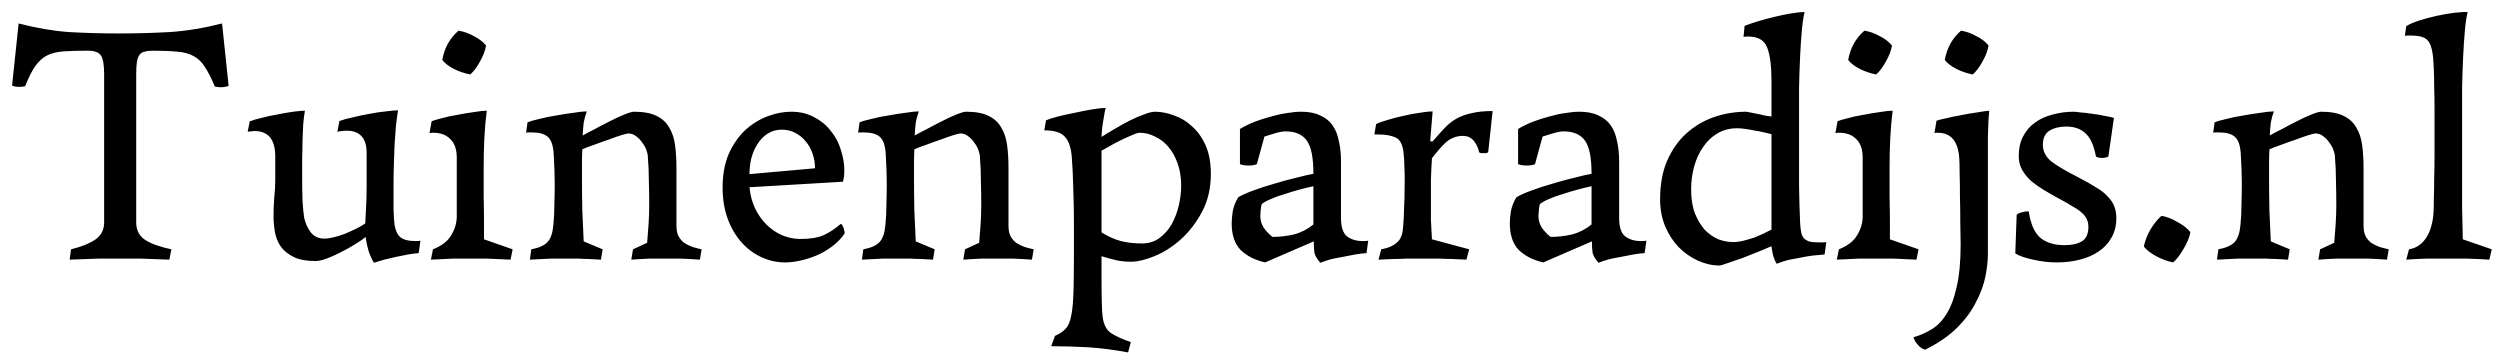 <svg xmlns="http://www.w3.org/2000/svg" width="174" height="25" viewBox="0 0 174 25" fill="none"><path d="M10.656 3.528C10.416 3.528 10.216 3.552 10.056 3.6C9.896 3.632 9.776 3.712 9.696 3.84C9.616 3.952 9.56 4.112 9.528 4.32C9.496 4.528 9.48 4.808 9.48 5.16V15.48C9.48 16.008 9.68 16.408 10.08 16.68C10.48 16.952 11.096 17.176 11.928 17.352L11.784 18.072C11.016 18.04 10.368 18.016 9.84 18C9.328 18 8.84 18 8.376 18C7.912 18 7.4 18 6.84 18C6.28 18.016 5.616 18.04 4.848 18.072L4.944 17.352C5.664 17.176 6.224 16.952 6.624 16.68C7.04 16.392 7.248 15.992 7.248 15.48V5.16C7.248 4.488 7.168 4.048 7.008 3.84C6.864 3.632 6.56 3.528 6.096 3.528C5.424 3.528 4.864 3.544 4.416 3.576C3.968 3.608 3.584 3.704 3.264 3.864C2.96 4.024 2.688 4.272 2.448 4.608C2.224 4.928 1.992 5.392 1.752 6C1.624 6.032 1.496 6.048 1.368 6.048C1.144 6.048 0.968 6.016 0.84 5.952L1.296 1.632C2.528 1.952 3.696 2.152 4.8 2.232C5.904 2.296 7.072 2.328 8.304 2.328C9.472 2.328 10.64 2.296 11.808 2.232C12.992 2.152 14.208 1.952 15.456 1.632L15.912 5.976C15.832 6.008 15.744 6.032 15.648 6.048C15.568 6.064 15.472 6.072 15.36 6.072C15.248 6.072 15.112 6.056 14.952 6.024C14.712 5.448 14.48 4.992 14.256 4.656C14.048 4.32 13.792 4.072 13.488 3.912C13.184 3.736 12.808 3.632 12.36 3.6C11.912 3.552 11.344 3.528 10.656 3.528ZM21.966 18.168C21.326 18.168 20.814 18.072 20.43 17.88C20.046 17.688 19.75 17.448 19.542 17.16C19.334 16.856 19.198 16.52 19.134 16.152C19.07 15.768 19.038 15.4 19.038 15.048C19.038 14.632 19.054 14.208 19.086 13.776C19.134 13.344 19.158 12.92 19.158 12.504V10.896C19.158 9.712 18.678 9.12 17.718 9.12C17.638 9.12 17.558 9.128 17.478 9.144C17.398 9.144 17.318 9.152 17.238 9.168L17.382 8.448C17.574 8.368 17.846 8.288 18.198 8.208C18.55 8.112 18.918 8.032 19.302 7.968C19.686 7.888 20.054 7.824 20.406 7.776C20.758 7.728 21.03 7.704 21.222 7.704C21.174 7.976 21.134 8.296 21.102 8.664C21.086 9.016 21.07 9.392 21.054 9.792C21.054 10.176 21.046 10.576 21.03 10.992C21.03 11.408 21.03 11.808 21.03 12.192C21.03 12.848 21.038 13.44 21.054 13.968C21.086 14.496 21.126 14.896 21.174 15.168C21.254 15.536 21.406 15.872 21.63 16.176C21.87 16.464 22.182 16.608 22.566 16.608C22.758 16.608 22.982 16.576 23.238 16.512C23.494 16.448 23.75 16.368 24.006 16.272C24.278 16.16 24.542 16.04 24.798 15.912C25.054 15.784 25.262 15.664 25.422 15.552C25.454 15.056 25.478 14.584 25.494 14.136C25.51 13.688 25.518 13.28 25.518 12.912V10.68C25.518 10.12 25.398 9.72 25.158 9.48C24.934 9.224 24.59 9.096 24.126 9.096C23.918 9.096 23.702 9.12 23.478 9.168L23.622 8.424C23.878 8.328 24.198 8.24 24.582 8.16C24.966 8.064 25.35 7.984 25.734 7.92C26.134 7.84 26.51 7.784 26.862 7.752C27.214 7.704 27.494 7.68 27.702 7.68C27.654 7.984 27.606 8.344 27.558 8.76C27.526 9.16 27.494 9.592 27.462 10.056C27.446 10.504 27.43 10.968 27.414 11.448C27.398 11.928 27.39 12.392 27.39 12.84C27.39 13.528 27.39 14.112 27.39 14.592C27.406 15.072 27.43 15.424 27.462 15.648C27.526 16.048 27.662 16.336 27.87 16.512C28.094 16.688 28.422 16.776 28.854 16.776C28.87 16.776 28.918 16.776 28.998 16.776C29.094 16.776 29.182 16.768 29.262 16.752L29.142 17.616C28.918 17.632 28.67 17.664 28.398 17.712C28.126 17.76 27.846 17.816 27.558 17.88C27.286 17.944 27.014 18.008 26.742 18.072C26.47 18.152 26.23 18.224 26.022 18.288C25.878 18.048 25.75 17.76 25.638 17.424C25.542 17.072 25.478 16.76 25.446 16.488C25.286 16.632 25.046 16.8 24.726 16.992C24.422 17.184 24.094 17.368 23.742 17.544C23.406 17.72 23.07 17.872 22.734 18C22.414 18.112 22.158 18.168 21.966 18.168ZM33.831 3.168C33.767 3.536 33.623 3.912 33.399 4.296C33.191 4.68 32.967 4.976 32.727 5.184C32.327 5.104 31.951 4.976 31.599 4.8C31.247 4.624 30.975 4.416 30.783 4.176C30.927 3.344 31.303 2.664 31.911 2.136C32.247 2.184 32.591 2.304 32.943 2.496C33.311 2.672 33.607 2.896 33.831 3.168ZM35.679 17.352L35.535 18.072C34.927 18.04 34.399 18.016 33.951 18C33.519 18 33.119 18 32.751 18C32.383 18 31.967 18 31.503 18C31.055 18.016 30.551 18.04 29.991 18.072L30.135 17.352C30.743 17.112 31.167 16.784 31.407 16.368C31.663 15.952 31.791 15.512 31.791 15.048V10.968C31.791 10.408 31.647 9.984 31.359 9.696C31.071 9.392 30.671 9.24 30.159 9.24C30.143 9.24 30.111 9.24 30.063 9.24C30.015 9.24 29.959 9.248 29.895 9.264L30.039 8.448C30.167 8.384 30.399 8.312 30.735 8.232C31.071 8.136 31.439 8.056 31.839 7.992C32.239 7.912 32.623 7.848 32.991 7.8C33.375 7.736 33.671 7.704 33.879 7.704C33.799 8.312 33.743 8.952 33.711 9.624C33.679 10.28 33.663 10.952 33.663 11.64C33.663 12.328 33.663 13.008 33.663 13.68C33.679 14.352 33.687 14.992 33.687 15.6V16.656L35.679 17.352ZM41.945 17.352L41.825 18.072C41.489 18.056 41.193 18.04 40.937 18.024C40.697 18.024 40.489 18.016 40.313 18C40.137 18 39.969 18 39.809 18C39.665 18 39.521 18 39.377 18C39.089 18 38.737 18 38.321 18C37.921 18.016 37.441 18.04 36.881 18.072L36.977 17.352C37.505 17.256 37.881 17.088 38.105 16.848C38.329 16.608 38.465 16.216 38.513 15.672C38.561 15.192 38.585 14.704 38.585 14.208C38.601 13.696 38.609 13.232 38.609 12.816C38.609 12.24 38.585 11.544 38.537 10.728C38.505 10.136 38.369 9.736 38.129 9.528C37.905 9.32 37.529 9.216 37.001 9.216C36.937 9.216 36.865 9.216 36.785 9.216C36.721 9.216 36.665 9.224 36.617 9.24L36.713 8.52C36.889 8.44 37.161 8.36 37.529 8.28C37.897 8.184 38.289 8.104 38.705 8.04C39.137 7.96 39.545 7.896 39.929 7.848C40.329 7.784 40.633 7.752 40.841 7.752C40.745 8.008 40.673 8.272 40.625 8.544C40.593 8.816 40.569 9.112 40.553 9.432C40.745 9.32 41.017 9.176 41.369 9C41.721 8.808 42.073 8.624 42.425 8.448C42.793 8.256 43.137 8.096 43.457 7.968C43.777 7.84 44.001 7.776 44.129 7.776C44.785 7.776 45.305 7.872 45.689 8.064C46.089 8.256 46.385 8.528 46.577 8.88C46.785 9.216 46.921 9.624 46.985 10.104C47.049 10.584 47.081 11.112 47.081 11.688V15.72C47.081 16.008 47.129 16.248 47.225 16.44C47.321 16.616 47.449 16.768 47.609 16.896C47.785 17.008 47.977 17.104 48.185 17.184C48.393 17.248 48.609 17.304 48.833 17.352L48.713 18.072C48.265 18.04 47.833 18.016 47.417 18C47.017 18 46.649 18 46.313 18C45.961 18 45.585 18 45.185 18C44.785 18.016 44.369 18.04 43.937 18.072L44.057 17.352L45.041 16.896C45.073 16.528 45.105 16.112 45.137 15.648C45.169 15.184 45.185 14.744 45.185 14.328C45.185 13.72 45.177 13.144 45.161 12.6C45.161 12.056 45.137 11.488 45.089 10.896C45.089 10.784 45.057 10.64 44.993 10.464C44.929 10.272 44.833 10.096 44.705 9.936C44.593 9.76 44.449 9.608 44.273 9.48C44.113 9.352 43.929 9.288 43.721 9.288C43.673 9.288 43.513 9.328 43.241 9.408C42.985 9.488 42.689 9.592 42.353 9.72C42.017 9.832 41.681 9.952 41.345 10.08C41.009 10.192 40.737 10.296 40.529 10.392C40.513 10.712 40.505 11.04 40.505 11.376C40.505 11.696 40.505 12.032 40.505 12.384C40.505 13.136 40.513 13.896 40.529 14.664C40.561 15.416 40.593 16.128 40.625 16.8L41.945 17.352ZM58.789 16.248C58.549 16.6 58.253 16.904 57.901 17.16C57.565 17.416 57.205 17.624 56.821 17.784C56.437 17.944 56.053 18.064 55.669 18.144C55.301 18.224 54.957 18.264 54.637 18.264C54.077 18.264 53.533 18.144 53.005 17.904C52.477 17.664 52.013 17.32 51.613 16.872C51.213 16.424 50.893 15.88 50.653 15.24C50.413 14.584 50.293 13.856 50.293 13.056C50.293 12.144 50.437 11.36 50.725 10.704C51.029 10.032 51.413 9.48 51.877 9.048C52.357 8.616 52.877 8.296 53.437 8.088C53.997 7.88 54.541 7.776 55.069 7.776C55.677 7.776 56.213 7.904 56.677 8.16C57.141 8.4 57.525 8.72 57.829 9.12C58.149 9.504 58.381 9.944 58.525 10.44C58.685 10.92 58.765 11.4 58.765 11.88C58.765 12.008 58.757 12.144 58.741 12.288C58.725 12.416 58.701 12.536 58.669 12.648L52.165 13.032C52.213 13.56 52.341 14.048 52.549 14.496C52.757 14.928 53.021 15.304 53.341 15.624C53.661 15.944 54.021 16.192 54.421 16.368C54.837 16.544 55.269 16.632 55.717 16.632C56.389 16.632 56.925 16.544 57.325 16.368C57.741 16.176 58.141 15.912 58.525 15.576C58.605 15.624 58.669 15.728 58.717 15.888C58.765 16.032 58.789 16.152 58.789 16.248ZM52.165 12.12L56.725 11.712C56.725 11.36 56.669 11.024 56.557 10.704C56.445 10.368 56.285 10.08 56.077 9.84C55.869 9.584 55.621 9.384 55.333 9.24C55.061 9.096 54.757 9.024 54.421 9.024C54.037 9.024 53.701 9.12 53.413 9.312C53.141 9.488 52.909 9.728 52.717 10.032C52.525 10.336 52.381 10.672 52.285 11.04C52.205 11.392 52.165 11.752 52.165 12.12ZM65.055 17.352L64.935 18.072C64.599 18.056 64.303 18.04 64.047 18.024C63.807 18.024 63.599 18.016 63.423 18C63.247 18 63.079 18 62.919 18C62.775 18 62.631 18 62.487 18C62.199 18 61.847 18 61.431 18C61.031 18.016 60.551 18.04 59.991 18.072L60.087 17.352C60.615 17.256 60.991 17.088 61.215 16.848C61.439 16.608 61.575 16.216 61.623 15.672C61.671 15.192 61.695 14.704 61.695 14.208C61.711 13.696 61.719 13.232 61.719 12.816C61.719 12.24 61.695 11.544 61.647 10.728C61.615 10.136 61.479 9.736 61.239 9.528C61.015 9.32 60.639 9.216 60.111 9.216C60.047 9.216 59.975 9.216 59.895 9.216C59.831 9.216 59.775 9.224 59.727 9.24L59.823 8.52C59.999 8.44 60.271 8.36 60.639 8.28C61.007 8.184 61.399 8.104 61.815 8.04C62.247 7.96 62.655 7.896 63.039 7.848C63.439 7.784 63.743 7.752 63.951 7.752C63.855 8.008 63.783 8.272 63.735 8.544C63.703 8.816 63.679 9.112 63.663 9.432C63.855 9.32 64.127 9.176 64.479 9C64.831 8.808 65.183 8.624 65.535 8.448C65.903 8.256 66.247 8.096 66.567 7.968C66.887 7.84 67.111 7.776 67.239 7.776C67.895 7.776 68.415 7.872 68.799 8.064C69.199 8.256 69.495 8.528 69.687 8.88C69.895 9.216 70.031 9.624 70.095 10.104C70.159 10.584 70.191 11.112 70.191 11.688V15.72C70.191 16.008 70.239 16.248 70.335 16.44C70.431 16.616 70.559 16.768 70.719 16.896C70.895 17.008 71.087 17.104 71.295 17.184C71.503 17.248 71.719 17.304 71.943 17.352L71.823 18.072C71.375 18.04 70.943 18.016 70.527 18C70.127 18 69.759 18 69.423 18C69.071 18 68.695 18 68.295 18C67.895 18.016 67.479 18.04 67.047 18.072L67.167 17.352L68.151 16.896C68.183 16.528 68.215 16.112 68.247 15.648C68.279 15.184 68.295 14.744 68.295 14.328C68.295 13.72 68.287 13.144 68.271 12.6C68.271 12.056 68.247 11.488 68.199 10.896C68.199 10.784 68.167 10.64 68.103 10.464C68.039 10.272 67.943 10.096 67.815 9.936C67.703 9.76 67.559 9.608 67.383 9.48C67.223 9.352 67.039 9.288 66.831 9.288C66.783 9.288 66.623 9.328 66.351 9.408C66.095 9.488 65.799 9.592 65.463 9.72C65.127 9.832 64.791 9.952 64.455 10.08C64.119 10.192 63.847 10.296 63.639 10.392C63.623 10.712 63.615 11.04 63.615 11.376C63.615 11.696 63.615 12.032 63.615 12.384C63.615 13.136 63.623 13.896 63.639 14.664C63.671 15.416 63.703 16.128 63.735 16.8L65.055 17.352ZM76.739 22.008C76.802 22.584 77.01 22.984 77.362 23.208C77.731 23.432 78.178 23.632 78.707 23.808L78.514 24.528C77.587 24.352 76.65 24.232 75.707 24.168C74.778 24.12 73.93 24.096 73.162 24.096L73.427 23.376C73.763 23.232 74.019 23.056 74.195 22.848C74.371 22.656 74.499 22.328 74.579 21.864C74.659 21.416 74.707 20.8 74.722 20.016C74.739 19.248 74.746 18.216 74.746 16.92V15.696C74.746 14.736 74.731 13.872 74.698 13.104C74.683 12.336 74.65 11.64 74.603 11.016C74.555 10.312 74.394 9.816 74.123 9.528C73.867 9.224 73.386 9.072 72.683 9.072L72.802 8.376C72.978 8.296 73.251 8.208 73.618 8.112C74.002 8.016 74.403 7.928 74.819 7.848C75.251 7.752 75.659 7.672 76.043 7.608C76.442 7.544 76.746 7.512 76.954 7.512C76.922 7.624 76.891 7.776 76.859 7.968C76.826 8.144 76.794 8.336 76.763 8.544C76.731 8.736 76.707 8.928 76.691 9.12C76.674 9.296 76.666 9.432 76.666 9.528C76.939 9.352 77.243 9.168 77.579 8.976C77.93 8.768 78.275 8.576 78.611 8.4C78.963 8.224 79.299 8.08 79.618 7.968C79.939 7.84 80.195 7.776 80.386 7.776C80.819 7.776 81.266 7.864 81.731 8.04C82.195 8.2 82.611 8.456 82.978 8.808C83.362 9.144 83.674 9.584 83.915 10.128C84.154 10.672 84.275 11.328 84.275 12.096C84.275 13.104 84.067 13.992 83.65 14.76C83.251 15.512 82.754 16.152 82.162 16.68C81.587 17.192 80.978 17.576 80.338 17.832C79.715 18.088 79.178 18.216 78.731 18.216C78.266 18.216 77.867 18.168 77.531 18.072C77.21 17.992 76.922 17.912 76.666 17.832V19.2C76.666 20.72 76.691 21.656 76.739 22.008ZM79.475 16.944C79.939 16.944 80.338 16.824 80.674 16.584C81.026 16.328 81.314 16.008 81.538 15.624C81.763 15.224 81.93 14.784 82.043 14.304C82.154 13.824 82.21 13.36 82.21 12.912C82.21 12.352 82.13 11.848 81.971 11.4C81.811 10.936 81.594 10.544 81.323 10.224C81.05 9.904 80.739 9.664 80.386 9.504C80.05 9.328 79.698 9.24 79.331 9.24C79.203 9.24 79.002 9.304 78.731 9.432C78.459 9.544 78.178 9.672 77.891 9.816C77.603 9.96 77.338 10.104 77.099 10.248C76.874 10.376 76.731 10.456 76.666 10.488V16.176C77.13 16.464 77.579 16.664 78.01 16.776C78.442 16.888 78.93 16.944 79.475 16.944ZM91.413 12.96C91.109 13.024 90.781 13.104 90.429 13.2C90.077 13.296 89.733 13.4 89.397 13.512C89.061 13.608 88.749 13.72 88.461 13.848C88.189 13.96 87.973 14.08 87.813 14.208C87.781 14.336 87.757 14.488 87.741 14.664C87.725 14.824 87.717 14.944 87.717 15.024C87.717 15.312 87.789 15.576 87.933 15.816C88.093 16.056 88.301 16.28 88.557 16.488C89.069 16.488 89.565 16.432 90.045 16.32C90.541 16.192 90.997 15.96 91.413 15.624V12.96ZM89.469 9.144C89.277 9.144 89.021 9.192 88.701 9.288C88.381 9.384 88.149 9.456 88.005 9.504L87.477 11.424C87.349 11.488 87.157 11.52 86.901 11.52C86.645 11.52 86.445 11.488 86.301 11.424V8.976C86.621 8.784 86.965 8.616 87.333 8.472C87.717 8.328 88.093 8.208 88.461 8.112C88.845 8 89.213 7.92 89.565 7.872C89.933 7.808 90.269 7.776 90.573 7.776C91.101 7.776 91.541 7.864 91.893 8.04C92.261 8.2 92.549 8.432 92.757 8.736C92.965 9.04 93.109 9.408 93.189 9.84C93.285 10.256 93.333 10.72 93.333 11.232V15.168C93.333 15.792 93.469 16.216 93.741 16.44C94.029 16.664 94.389 16.776 94.821 16.776C94.837 16.776 94.885 16.776 94.965 16.776C95.045 16.776 95.133 16.768 95.229 16.752L95.109 17.616C94.869 17.632 94.605 17.664 94.317 17.712C94.045 17.76 93.757 17.816 93.453 17.88C93.165 17.928 92.885 17.984 92.613 18.048C92.341 18.128 92.101 18.208 91.893 18.288C91.669 18.032 91.533 17.8 91.485 17.592C91.453 17.368 91.437 17.104 91.437 16.8L88.053 18.264C87.349 18.104 86.781 17.816 86.349 17.4C85.933 16.968 85.725 16.352 85.725 15.552C85.725 15.328 85.749 15.048 85.797 14.712C85.861 14.376 85.989 14.048 86.181 13.728C86.421 13.584 86.781 13.424 87.261 13.248C87.741 13.072 88.237 12.912 88.749 12.768C89.277 12.608 89.781 12.472 90.261 12.36C90.757 12.232 91.141 12.144 91.413 12.096C91.413 10.976 91.261 10.208 90.957 9.792C90.653 9.36 90.157 9.144 89.469 9.144ZM102.256 17.352L102.064 18.072C101.664 18.056 101.312 18.04 101.008 18.024C100.72 18.024 100.464 18.016 100.24 18C100.016 18 99.808 18 99.616 18C99.44 18 99.248 18 99.04 18C98.832 18 98.632 18 98.44 18C98.264 18 98.056 18 97.816 18C97.592 18.016 97.328 18.024 97.024 18.024C96.736 18.04 96.376 18.056 95.944 18.072L96.136 17.352C96.472 17.288 96.736 17.2 96.928 17.088C97.136 16.976 97.296 16.84 97.408 16.68C97.52 16.504 97.592 16.304 97.624 16.08C97.656 15.84 97.68 15.56 97.696 15.24C97.744 14.248 97.768 13.36 97.768 12.576C97.768 12.208 97.76 11.88 97.744 11.592C97.744 11.304 97.728 11.016 97.696 10.728C97.648 10.104 97.464 9.72 97.144 9.576C96.84 9.432 96.448 9.36 95.968 9.36H95.656L95.776 8.64C95.952 8.544 96.216 8.448 96.568 8.352C96.92 8.24 97.288 8.144 97.672 8.064C98.072 7.968 98.456 7.896 98.824 7.848C99.208 7.784 99.504 7.752 99.712 7.752L99.544 9.768C99.576 9.848 99.632 9.872 99.712 9.84C100 9.504 100.272 9.2 100.528 8.928C100.784 8.656 101.064 8.432 101.368 8.256C101.688 8.08 102.048 7.952 102.448 7.872C102.848 7.776 103.328 7.728 103.888 7.728L103.576 10.608C103.528 10.624 103.48 10.64 103.432 10.656C103.4 10.656 103.344 10.656 103.264 10.656C103.184 10.656 103.12 10.656 103.072 10.656C103.04 10.64 103 10.624 102.952 10.608C102.888 10.336 102.8 10.12 102.688 9.96C102.592 9.8 102.488 9.688 102.376 9.624C102.264 9.544 102.152 9.496 102.04 9.48C101.928 9.464 101.824 9.456 101.728 9.456C101.264 9.488 100.872 9.664 100.552 9.984C100.232 10.304 99.936 10.648 99.664 11.016C99.632 11.496 99.608 12 99.592 12.528C99.592 13.04 99.592 13.528 99.592 13.992C99.592 14.456 99.592 14.896 99.592 15.312C99.608 15.728 99.632 16.176 99.664 16.656L102.256 17.352ZM110.772 12.96C110.468 13.024 110.14 13.104 109.788 13.2C109.436 13.296 109.092 13.4 108.756 13.512C108.42 13.608 108.108 13.72 107.82 13.848C107.548 13.96 107.332 14.08 107.172 14.208C107.14 14.336 107.116 14.488 107.1 14.664C107.084 14.824 107.076 14.944 107.076 15.024C107.076 15.312 107.148 15.576 107.292 15.816C107.452 16.056 107.66 16.28 107.916 16.488C108.428 16.488 108.924 16.432 109.404 16.32C109.9 16.192 110.356 15.96 110.772 15.624V12.96ZM108.828 9.144C108.636 9.144 108.38 9.192 108.06 9.288C107.74 9.384 107.508 9.456 107.364 9.504L106.836 11.424C106.708 11.488 106.516 11.52 106.26 11.52C106.004 11.52 105.804 11.488 105.66 11.424V8.976C105.98 8.784 106.324 8.616 106.692 8.472C107.076 8.328 107.452 8.208 107.82 8.112C108.204 8 108.572 7.92 108.924 7.872C109.292 7.808 109.628 7.776 109.932 7.776C110.46 7.776 110.9 7.864 111.252 8.04C111.62 8.2 111.908 8.432 112.116 8.736C112.324 9.04 112.468 9.408 112.548 9.84C112.644 10.256 112.692 10.72 112.692 11.232V15.168C112.692 15.792 112.828 16.216 113.1 16.44C113.388 16.664 113.748 16.776 114.18 16.776C114.196 16.776 114.244 16.776 114.324 16.776C114.404 16.776 114.492 16.768 114.588 16.752L114.468 17.616C114.228 17.632 113.964 17.664 113.676 17.712C113.404 17.76 113.116 17.816 112.812 17.88C112.524 17.928 112.244 17.984 111.972 18.048C111.7 18.128 111.46 18.208 111.252 18.288C111.028 18.032 110.892 17.8 110.844 17.592C110.812 17.368 110.796 17.104 110.796 16.8L107.412 18.264C106.708 18.104 106.14 17.816 105.708 17.4C105.292 16.968 105.084 16.352 105.084 15.552C105.084 15.328 105.108 15.048 105.156 14.712C105.22 14.376 105.348 14.048 105.54 13.728C105.78 13.584 106.14 13.424 106.62 13.248C107.1 13.072 107.596 12.912 108.108 12.768C108.636 12.608 109.14 12.472 109.62 12.36C110.116 12.232 110.5 12.144 110.772 12.096C110.772 10.976 110.62 10.208 110.316 9.792C110.012 9.36 109.516 9.144 108.828 9.144ZM123.295 5.616C123.295 4.608 123.199 3.848 123.007 3.336C122.815 2.808 122.375 2.544 121.687 2.544C121.671 2.544 121.631 2.544 121.567 2.544C121.503 2.544 121.431 2.552 121.351 2.568L121.423 1.8C121.663 1.704 121.967 1.6 122.335 1.488C122.703 1.376 123.087 1.272 123.487 1.176C123.887 1.08 124.271 1 124.639 0.936C125.023 0.872 125.343 0.84 125.599 0.84C125.519 1.16 125.455 1.592 125.407 2.136C125.359 2.664 125.319 3.264 125.287 3.936C125.255 4.592 125.231 5.304 125.215 6.072C125.215 6.84 125.215 7.608 125.215 8.376V10.248C125.215 11.176 125.215 12.096 125.215 13.008C125.231 13.92 125.255 14.752 125.287 15.504C125.303 15.76 125.327 15.976 125.359 16.152C125.391 16.328 125.455 16.472 125.551 16.584C125.663 16.696 125.807 16.776 125.983 16.824C126.159 16.856 126.399 16.872 126.703 16.872C126.719 16.872 126.767 16.872 126.847 16.872C126.927 16.872 127.015 16.864 127.111 16.848L126.991 17.712C126.751 17.728 126.487 17.752 126.199 17.784C125.927 17.816 125.639 17.864 125.335 17.928C125.047 17.976 124.751 18.032 124.447 18.096C124.159 18.176 123.895 18.264 123.655 18.36C123.543 18.168 123.455 17.952 123.391 17.712C123.343 17.472 123.311 17.28 123.295 17.136C123.151 17.2 122.887 17.312 122.503 17.472C122.135 17.616 121.751 17.768 121.351 17.928C120.951 18.072 120.583 18.2 120.247 18.312C119.927 18.424 119.743 18.48 119.695 18.48C119.183 18.48 118.679 18.368 118.183 18.144C117.687 17.92 117.239 17.608 116.839 17.208C116.455 16.808 116.143 16.328 115.903 15.768C115.663 15.192 115.543 14.56 115.543 13.872C115.543 12.848 115.703 11.96 116.023 11.208C116.359 10.44 116.799 9.808 117.343 9.312C117.903 8.8 118.543 8.416 119.263 8.16C119.999 7.904 120.759 7.776 121.543 7.776C121.575 7.776 121.663 7.792 121.807 7.824C121.951 7.856 122.111 7.888 122.287 7.92C122.463 7.952 122.639 7.992 122.815 8.04C123.007 8.072 123.167 8.096 123.295 8.112V5.616ZM120.607 16.848C120.847 16.848 121.095 16.816 121.351 16.752C121.607 16.688 121.855 16.616 122.095 16.536C122.335 16.44 122.559 16.344 122.767 16.248C122.975 16.136 123.151 16.048 123.295 15.984V9.336C123.151 9.304 122.983 9.264 122.791 9.216C122.599 9.168 122.391 9.128 122.167 9.096C121.943 9.048 121.719 9.008 121.495 8.976C121.287 8.944 121.087 8.928 120.895 8.928C120.383 8.928 119.927 9.048 119.527 9.288C119.143 9.512 118.815 9.824 118.543 10.224C118.271 10.608 118.063 11.056 117.919 11.568C117.775 12.08 117.703 12.616 117.703 13.176C117.703 13.832 117.791 14.392 117.967 14.856C118.159 15.32 118.391 15.704 118.663 16.008C118.951 16.296 119.263 16.512 119.599 16.656C119.951 16.784 120.287 16.848 120.607 16.848ZM131.682 3.168C131.618 3.536 131.474 3.912 131.25 4.296C131.042 4.68 130.818 4.976 130.578 5.184C130.178 5.104 129.802 4.976 129.45 4.8C129.098 4.624 128.826 4.416 128.634 4.176C128.778 3.344 129.154 2.664 129.762 2.136C130.098 2.184 130.442 2.304 130.794 2.496C131.162 2.672 131.458 2.896 131.682 3.168ZM133.53 17.352L133.386 18.072C132.778 18.04 132.25 18.016 131.802 18C131.37 18 130.97 18 130.602 18C130.234 18 129.818 18 129.354 18C128.906 18.016 128.402 18.04 127.842 18.072L127.986 17.352C128.594 17.112 129.018 16.784 129.258 16.368C129.514 15.952 129.642 15.512 129.642 15.048V10.968C129.642 10.408 129.498 9.984 129.21 9.696C128.922 9.392 128.522 9.24 128.01 9.24C127.994 9.24 127.962 9.24 127.914 9.24C127.866 9.24 127.81 9.248 127.746 9.264L127.89 8.448C128.018 8.384 128.25 8.312 128.586 8.232C128.922 8.136 129.29 8.056 129.69 7.992C130.09 7.912 130.474 7.848 130.842 7.8C131.226 7.736 131.522 7.704 131.73 7.704C131.65 8.312 131.594 8.952 131.562 9.624C131.53 10.28 131.514 10.952 131.514 11.64C131.514 12.328 131.514 13.008 131.514 13.68C131.53 14.352 131.538 14.992 131.538 15.6V16.656L133.53 17.352ZM133.173 23.472C133.589 23.36 133.997 23.184 134.397 22.944C134.797 22.72 135.149 22.368 135.453 21.888C135.757 21.424 135.997 20.8 136.173 20.016C136.365 19.232 136.461 18.224 136.461 16.992C136.461 16.608 136.453 16.12 136.437 15.528C136.437 14.92 136.429 14.312 136.413 13.704C136.413 13.08 136.405 12.52 136.389 12.024C136.389 11.512 136.381 11.176 136.365 11.016C136.285 9.832 135.789 9.24 134.877 9.24C134.861 9.24 134.837 9.24 134.805 9.24C134.741 9.24 134.685 9.248 134.637 9.264L134.781 8.4C134.909 8.352 135.133 8.296 135.453 8.232C135.773 8.152 136.117 8.08 136.485 8.016C136.869 7.936 137.245 7.872 137.613 7.824C137.981 7.76 138.261 7.72 138.453 7.704C138.405 8.136 138.373 8.752 138.357 9.552C138.357 10.336 138.357 11.16 138.357 12.024V17.688C138.357 18.136 138.301 18.648 138.189 19.224C138.077 19.8 137.861 20.392 137.541 21C137.237 21.624 136.797 22.224 136.221 22.8C135.645 23.376 134.901 23.888 133.989 24.336C133.797 24.288 133.629 24.176 133.485 24C133.325 23.824 133.221 23.648 133.173 23.472ZM138.405 3.168C138.341 3.536 138.197 3.912 137.973 4.296C137.765 4.68 137.541 4.976 137.301 5.184C136.901 5.104 136.525 4.976 136.173 4.8C135.821 4.624 135.549 4.416 135.357 4.176C135.501 3.344 135.877 2.664 136.485 2.136C136.821 2.184 137.165 2.304 137.517 2.496C137.885 2.672 138.181 2.896 138.405 3.168ZM146.744 10.896C146.616 10.96 146.472 10.992 146.312 10.992C146.12 10.992 145.976 10.96 145.88 10.896C145.736 10.128 145.496 9.592 145.16 9.288C144.824 8.968 144.376 8.808 143.816 8.808C143.352 8.808 142.96 8.904 142.64 9.096C142.336 9.288 142.184 9.616 142.184 10.08C142.184 10.512 142.368 10.888 142.736 11.208C143.12 11.512 143.784 11.904 144.728 12.384C145.192 12.624 145.584 12.848 145.904 13.056C146.24 13.248 146.504 13.456 146.696 13.68C146.904 13.888 147.056 14.112 147.152 14.352C147.248 14.592 147.296 14.872 147.296 15.192C147.296 15.704 147.184 16.152 146.96 16.536C146.752 16.92 146.456 17.24 146.072 17.496C145.704 17.752 145.264 17.944 144.752 18.072C144.256 18.2 143.728 18.264 143.168 18.264C142.608 18.264 142.056 18.2 141.512 18.072C140.968 17.96 140.552 17.816 140.264 17.64L140.36 14.952C140.44 14.872 140.552 14.816 140.696 14.784C140.856 14.736 140.992 14.712 141.104 14.712H141.2C141.328 15.576 141.592 16.184 141.992 16.536C142.408 16.888 142.976 17.064 143.696 17.064C144.192 17.064 144.592 16.976 144.896 16.8C145.2 16.608 145.352 16.272 145.352 15.792C145.352 15.6 145.32 15.432 145.256 15.288C145.192 15.128 145.08 14.976 144.92 14.832C144.776 14.688 144.56 14.536 144.272 14.376C144 14.2 143.648 14 143.216 13.776C142.896 13.6 142.576 13.416 142.256 13.224C141.936 13.032 141.64 12.824 141.368 12.6C141.112 12.36 140.904 12.104 140.744 11.832C140.584 11.544 140.504 11.224 140.504 10.872C140.504 10.328 140.608 9.864 140.816 9.48C141.024 9.08 141.304 8.76 141.656 8.52C142.008 8.264 142.416 8.08 142.88 7.968C143.344 7.84 143.824 7.776 144.32 7.776C144.4 7.776 144.56 7.792 144.8 7.824C145.04 7.84 145.312 7.872 145.616 7.92C145.92 7.952 146.208 8 146.48 8.064C146.768 8.112 146.984 8.16 147.128 8.208L146.744 10.896ZM152.451 16.152C152.387 16.52 152.227 16.912 151.971 17.328C151.731 17.744 151.491 18.056 151.251 18.264C150.851 18.184 150.459 18.04 150.075 17.832C149.691 17.624 149.403 17.4 149.211 17.16C149.291 16.76 149.443 16.368 149.667 15.984C149.891 15.6 150.147 15.28 150.435 15.024C150.771 15.072 151.131 15.208 151.515 15.432C151.915 15.64 152.227 15.88 152.451 16.152ZM159.367 17.352L159.247 18.072C158.911 18.056 158.615 18.04 158.359 18.024C158.119 18.024 157.911 18.016 157.735 18C157.559 18 157.391 18 157.231 18C157.087 18 156.943 18 156.799 18C156.511 18 156.159 18 155.743 18C155.343 18.016 154.863 18.04 154.303 18.072L154.399 17.352C154.927 17.256 155.303 17.088 155.527 16.848C155.751 16.608 155.887 16.216 155.935 15.672C155.983 15.192 156.007 14.704 156.007 14.208C156.023 13.696 156.031 13.232 156.031 12.816C156.031 12.24 156.007 11.544 155.959 10.728C155.927 10.136 155.791 9.736 155.551 9.528C155.327 9.32 154.951 9.216 154.423 9.216C154.359 9.216 154.287 9.216 154.207 9.216C154.143 9.216 154.087 9.224 154.039 9.24L154.135 8.52C154.311 8.44 154.583 8.36 154.951 8.28C155.319 8.184 155.711 8.104 156.127 8.04C156.559 7.96 156.967 7.896 157.351 7.848C157.751 7.784 158.055 7.752 158.263 7.752C158.167 8.008 158.095 8.272 158.047 8.544C158.015 8.816 157.991 9.112 157.975 9.432C158.167 9.32 158.439 9.176 158.791 9C159.143 8.808 159.495 8.624 159.847 8.448C160.215 8.256 160.559 8.096 160.879 7.968C161.199 7.84 161.423 7.776 161.551 7.776C162.207 7.776 162.727 7.872 163.111 8.064C163.511 8.256 163.807 8.528 163.999 8.88C164.207 9.216 164.343 9.624 164.407 10.104C164.471 10.584 164.503 11.112 164.503 11.688V15.72C164.503 16.008 164.551 16.248 164.647 16.44C164.743 16.616 164.871 16.768 165.031 16.896C165.207 17.008 165.399 17.104 165.607 17.184C165.815 17.248 166.031 17.304 166.255 17.352L166.135 18.072C165.687 18.04 165.255 18.016 164.839 18C164.439 18 164.071 18 163.735 18C163.383 18 163.007 18 162.607 18C162.207 18.016 161.791 18.04 161.359 18.072L161.479 17.352L162.463 16.896C162.495 16.528 162.527 16.112 162.559 15.648C162.591 15.184 162.607 14.744 162.607 14.328C162.607 13.72 162.599 13.144 162.583 12.6C162.583 12.056 162.559 11.488 162.511 10.896C162.511 10.784 162.479 10.64 162.415 10.464C162.351 10.272 162.255 10.096 162.127 9.936C162.015 9.76 161.871 9.608 161.695 9.48C161.535 9.352 161.351 9.288 161.143 9.288C161.095 9.288 160.935 9.328 160.663 9.408C160.407 9.488 160.111 9.592 159.775 9.72C159.439 9.832 159.103 9.952 158.767 10.08C158.431 10.192 158.159 10.296 157.951 10.392C157.935 10.712 157.927 11.04 157.927 11.376C157.927 11.696 157.927 12.032 157.927 12.384C157.927 13.136 157.935 13.896 157.951 14.664C157.983 15.416 158.015 16.128 158.047 16.8L159.367 17.352ZM173.427 17.352L173.259 18.072C172.731 18.04 172.219 18.016 171.723 18C171.227 18 170.771 18 170.355 18C169.923 18 169.427 18 168.867 18C168.323 18.016 167.859 18.04 167.475 18.072L167.667 17.352C167.955 17.304 168.203 17.2 168.411 17.04C168.619 16.88 168.787 16.688 168.915 16.464C169.059 16.224 169.163 15.968 169.227 15.696C169.307 15.408 169.355 15.12 169.371 14.832C169.387 14.576 169.395 14.24 169.395 13.824C169.411 13.392 169.419 12.92 169.419 12.408C169.435 11.896 169.443 11.344 169.443 10.752C169.443 10.16 169.443 9.568 169.443 8.976C169.443 8.512 169.443 8.024 169.443 7.512C169.443 7 169.435 6.52 169.419 6.072C169.419 5.608 169.411 5.2 169.395 4.848C169.379 4.48 169.363 4.208 169.347 4.032C169.283 3.376 169.139 2.952 168.915 2.76C168.707 2.568 168.331 2.472 167.787 2.472C167.723 2.472 167.659 2.472 167.595 2.472C167.531 2.472 167.459 2.48 167.379 2.496L167.475 1.824C167.667 1.696 167.955 1.568 168.339 1.44C168.739 1.312 169.155 1.2 169.587 1.104C170.019 1.008 170.435 0.936 170.835 0.888C171.235 0.84 171.539 0.824 171.747 0.84C171.667 1.16 171.603 1.592 171.555 2.136C171.507 2.664 171.467 3.264 171.435 3.936C171.403 4.592 171.379 5.296 171.363 6.048C171.363 6.8 171.363 7.544 171.363 8.28V11.448C171.363 12.552 171.363 13.56 171.363 14.472C171.379 15.368 171.395 16.096 171.411 16.656L173.427 17.352Z" fill="black"></path></svg>